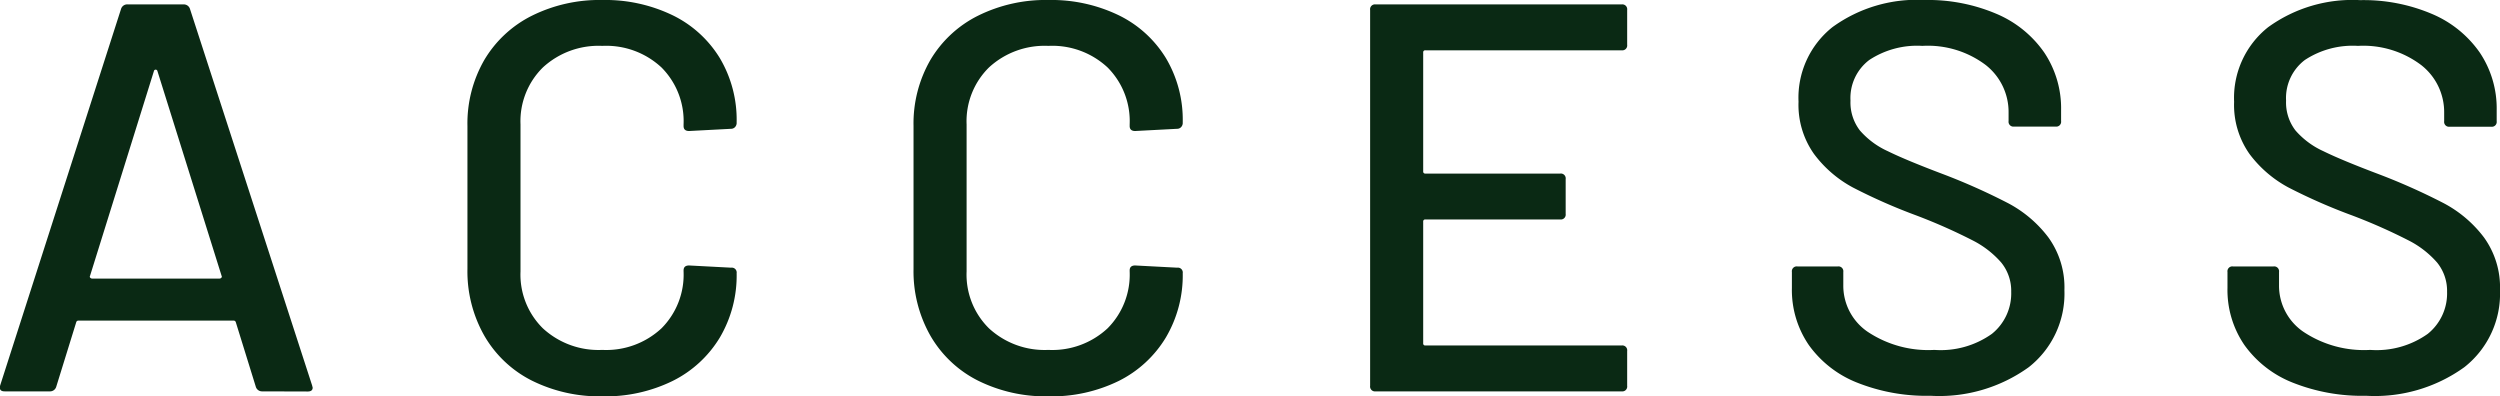 <svg xmlns="http://www.w3.org/2000/svg" width="72.362" height="11.472" viewBox="0 0 72.362 11.472"><path d="M-28.712,0A.187.187,0,0,1-28.9-.128L-29.48-2a.063.063,0,0,0-.064-.048h-4.5A.063.063,0,0,0-34.1-2L-34.68-.128A.187.187,0,0,1-34.872,0h-1.3q-.176,0-.128-.176l3.5-10.9A.187.187,0,0,1-32.6-11.2H-31a.187.187,0,0,1,.192.128l3.536,10.9.016.064q0,.112-.144.112ZM-33.7-3.344a.044.044,0,0,0,.008.056.077.077,0,0,0,.056.024h3.68a.077.077,0,0,0,.056-.024.044.044,0,0,0,.008-.056L-31.752-9.28a.051.051,0,0,0-.048-.032.051.051,0,0,0-.048.032ZM-18.872.144a4.4,4.4,0,0,1-2.04-.456,3.3,3.3,0,0,1-1.376-1.3,3.767,3.767,0,0,1-.488-1.928V-7.68a3.681,3.681,0,0,1,.488-1.912,3.326,3.326,0,0,1,1.376-1.28,4.4,4.4,0,0,1,2.04-.456,4.486,4.486,0,0,1,2.032.44,3.282,3.282,0,0,1,1.368,1.24,3.493,3.493,0,0,1,.488,1.856v.016a.173.173,0,0,1-.048.128.154.154,0,0,1-.112.048l-1.216.064q-.16,0-.16-.144v-.048a2.2,2.2,0,0,0-.64-1.648A2.347,2.347,0,0,0-18.872-10a2.375,2.375,0,0,0-1.72.624,2.183,2.183,0,0,0-.648,1.648v4.256a2.183,2.183,0,0,0,.648,1.648,2.375,2.375,0,0,0,1.72.624,2.347,2.347,0,0,0,1.712-.624,2.2,2.2,0,0,0,.64-1.648V-3.5q0-.144.16-.144l1.216.064a.141.141,0,0,1,.16.16,3.534,3.534,0,0,1-.488,1.864A3.318,3.318,0,0,1-16.84-.3,4.419,4.419,0,0,1-18.872.144Zm12.912,0A4.4,4.4,0,0,1-8-.312a3.3,3.3,0,0,1-1.376-1.3,3.767,3.767,0,0,1-.488-1.928V-7.68a3.681,3.681,0,0,1,.488-1.912A3.326,3.326,0,0,1-8-10.872a4.4,4.4,0,0,1,2.04-.456,4.486,4.486,0,0,1,2.032.44A3.282,3.282,0,0,1-2.56-9.648a3.492,3.492,0,0,1,.488,1.856v.016a.173.173,0,0,1-.048.128.154.154,0,0,1-.112.048l-1.216.064q-.16,0-.16-.144v-.048a2.2,2.2,0,0,0-.64-1.648A2.347,2.347,0,0,0-5.96-10a2.375,2.375,0,0,0-1.72.624,2.183,2.183,0,0,0-.648,1.648v4.256A2.183,2.183,0,0,0-7.68-1.824,2.375,2.375,0,0,0-5.96-1.2a2.347,2.347,0,0,0,1.712-.624,2.2,2.2,0,0,0,.64-1.648V-3.5q0-.144.16-.144l1.216.064a.141.141,0,0,1,.16.16A3.534,3.534,0,0,1-2.56-1.56,3.318,3.318,0,0,1-3.928-.3,4.419,4.419,0,0,1-5.96.144ZM10.792-10.032a.141.141,0,0,1-.16.16H4.952a.057.057,0,0,0-.064.064v3.44a.057.057,0,0,0,.064.064h3.9a.141.141,0,0,1,.16.16v1.008a.141.141,0,0,1-.16.16h-3.9a.057.057,0,0,0-.064.064v3.52a.057.057,0,0,0,.064.064h5.68a.141.141,0,0,1,.16.16V-.16a.141.141,0,0,1-.16.16H3.512a.141.141,0,0,1-.16-.16V-11.04a.141.141,0,0,1,.16-.16h7.12a.141.141,0,0,1,.16.16ZM19.576.128A5.438,5.438,0,0,1,17.44-.256a3.13,3.13,0,0,1-1.392-1.088,2.82,2.82,0,0,1-.488-1.648v-.464a.141.141,0,0,1,.16-.16h1.168a.141.141,0,0,1,.16.16v.384a1.614,1.614,0,0,0,.7,1.344,3.162,3.162,0,0,0,1.936.528,2.558,2.558,0,0,0,1.664-.464,1.5,1.5,0,0,0,.56-1.216,1.3,1.3,0,0,0-.288-.848,2.745,2.745,0,0,0-.84-.648,16.061,16.061,0,0,0-1.608-.712A16.249,16.249,0,0,1,17.328-5.9,3.417,3.417,0,0,1,16.2-6.872a2.458,2.458,0,0,1-.448-1.512,2.61,2.61,0,0,1,.984-2.16,4.159,4.159,0,0,1,2.664-.784,5.06,5.06,0,0,1,2.08.4,3.2,3.2,0,0,1,1.384,1.12,2.9,2.9,0,0,1,.488,1.664v.32a.141.141,0,0,1-.16.16h-1.2a.141.141,0,0,1-.16-.16v-.24a1.727,1.727,0,0,0-.664-1.384A2.782,2.782,0,0,0,19.336-10a2.518,2.518,0,0,0-1.536.408,1.381,1.381,0,0,0-.544,1.176,1.33,1.33,0,0,0,.272.864,2.364,2.364,0,0,0,.808.6q.536.264,1.64.68a18.145,18.145,0,0,1,1.84.824,3.513,3.513,0,0,1,1.168.992,2.467,2.467,0,0,1,.464,1.528A2.705,2.705,0,0,1,22.416-.7,4.434,4.434,0,0,1,19.576.128Zm12.608,0a5.438,5.438,0,0,1-2.136-.384,3.13,3.13,0,0,1-1.392-1.088,2.82,2.82,0,0,1-.488-1.648v-.464a.141.141,0,0,1,.16-.16H29.5a.141.141,0,0,1,.16.16v.384a1.614,1.614,0,0,0,.7,1.344A3.162,3.162,0,0,0,32.3-1.2a2.558,2.558,0,0,0,1.664-.464,1.5,1.5,0,0,0,.56-1.216,1.3,1.3,0,0,0-.288-.848,2.745,2.745,0,0,0-.84-.648,16.061,16.061,0,0,0-1.608-.712A16.249,16.249,0,0,1,29.936-5.9a3.417,3.417,0,0,1-1.128-.968,2.458,2.458,0,0,1-.448-1.512,2.61,2.61,0,0,1,.984-2.16,4.159,4.159,0,0,1,2.664-.784,5.06,5.06,0,0,1,2.08.4,3.2,3.2,0,0,1,1.384,1.12,2.9,2.9,0,0,1,.488,1.664v.32a.141.141,0,0,1-.16.16H34.6a.141.141,0,0,1-.16-.16v-.24a1.727,1.727,0,0,0-.664-1.384A2.782,2.782,0,0,0,31.944-10a2.518,2.518,0,0,0-1.536.408,1.381,1.381,0,0,0-.544,1.176,1.33,1.33,0,0,0,.272.864,2.364,2.364,0,0,0,.808.6q.536.264,1.64.68a18.145,18.145,0,0,1,1.84.824,3.513,3.513,0,0,1,1.168.992,2.467,2.467,0,0,1,.464,1.528A2.705,2.705,0,0,1,35.024-.7,4.434,4.434,0,0,1,32.184.128Z" transform="translate(36.306 11.328)" fill="#0a2914"/></svg>